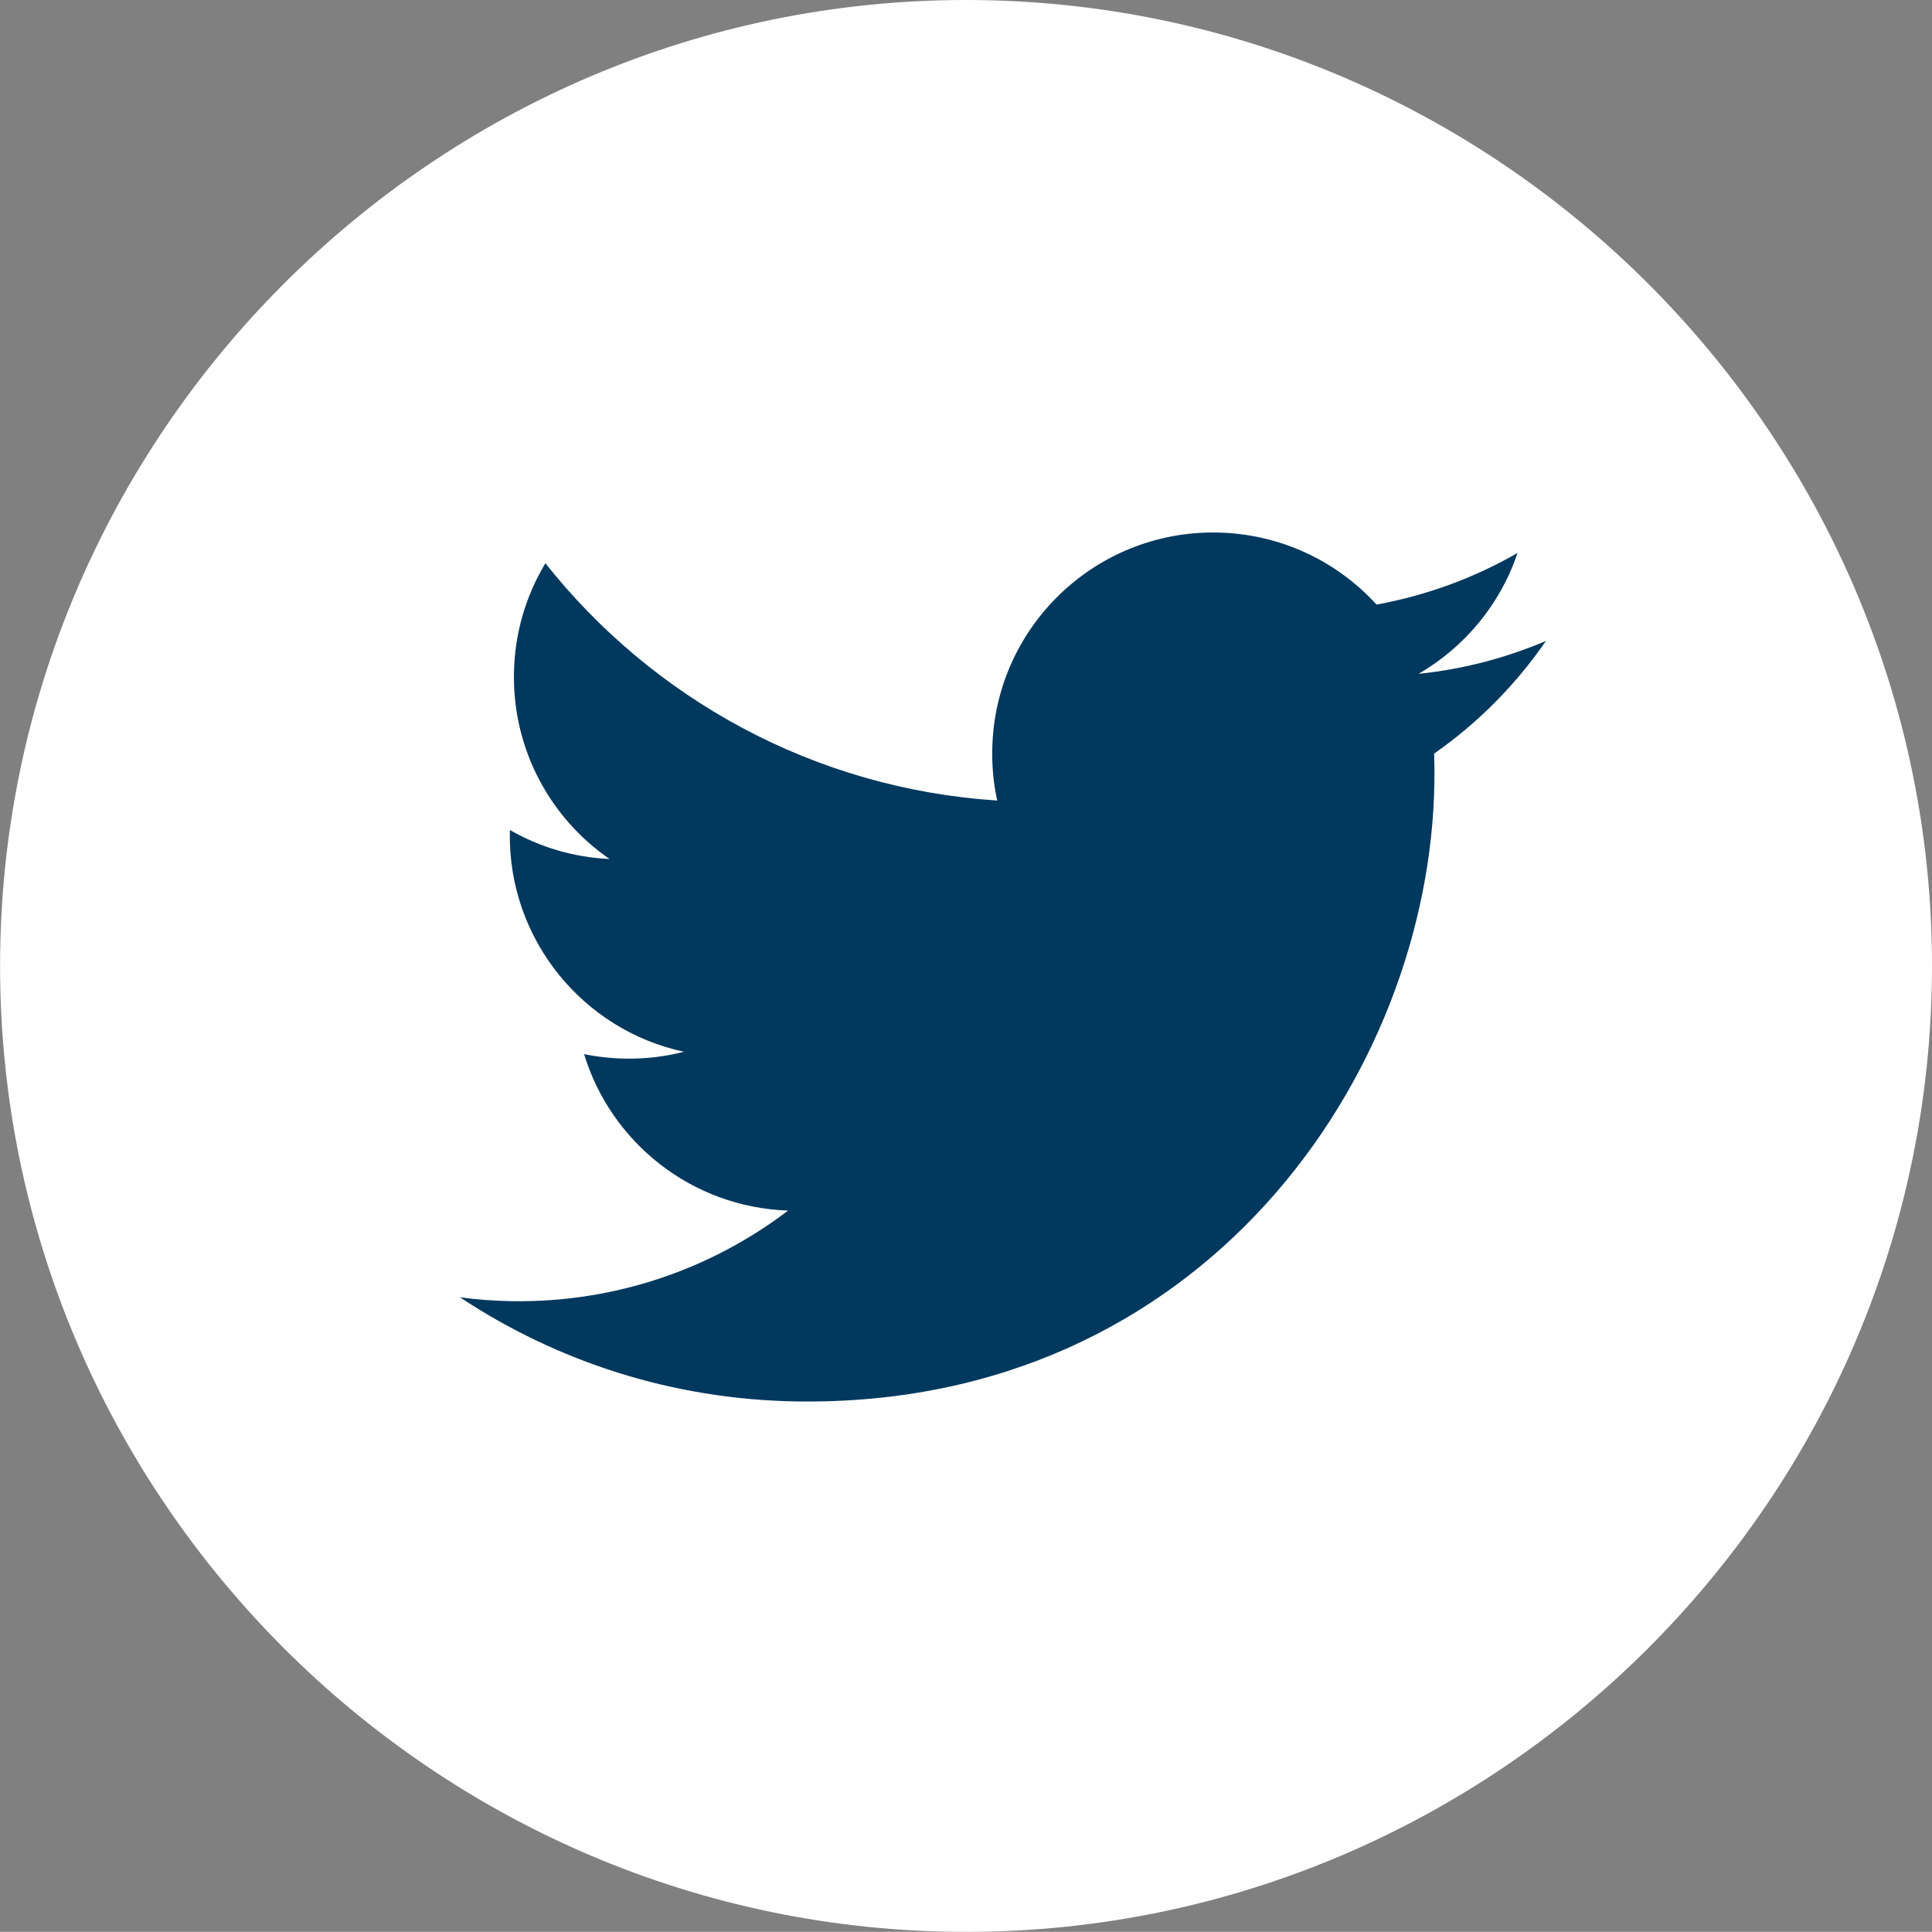 <?xml version="1.0" encoding="utf-8"?>
<!-- Generator: Adobe Illustrator 16.2.0, SVG Export Plug-In . SVG Version: 6.00 Build 0)  -->
<!DOCTYPE svg PUBLIC "-//W3C//DTD SVG 1.1//EN" "http://www.w3.org/Graphics/SVG/1.1/DTD/svg11.dtd">
<svg version="1.1" id="Layer_1" xmlns="http://www.w3.org/2000/svg" xmlns:xlink="http://www.w3.org/1999/xlink" x="0px" y="0px"
	 width="29.547px" height="29.545px" viewBox="60.981 60.98 29.547 29.545" enable-background="new 60.981 60.98 29.547 29.545"
	 xml:space="preserve">
<rect x="60.981" y="60.98" width="29.547" height="29.545" fill="#808080" stroke="none"/>
<g>
	<path fill="#FFFFFF" d="M75.755,90.525L75.755,90.525c-8.125,0-14.773-6.647-14.773-14.772S67.63,60.98,75.755,60.98l0,0
		c8.125,0,14.773,6.647,14.773,14.772C90.527,83.879,83.88,90.525,75.755,90.525"/>
	<path fill="#01385E" d="M84.624,70.782c-0.609,0.259-1.263,0.433-1.947,0.503c0.703-0.408,1.249-1.062,1.512-1.848
		c-0.658,0.379-1.385,0.648-2.156,0.789c-0.605-0.664-1.477-1.088-2.451-1.102c-1.865-0.026-3.398,1.463-3.426,3.327
		c-0.004,0.265,0.021,0.524,0.076,0.772c-2.805-0.182-5.273-1.563-6.91-3.629c-0.297,0.494-0.473,1.072-0.481,1.69
		c-0.017,1.172,0.565,2.215,1.462,2.833c-0.555-0.025-1.072-0.184-1.523-0.443c0,0.013-0.002,0.027-0.002,0.041
		c-0.023,1.637,1.123,3.02,2.662,3.35c-0.285,0.074-0.582,0.11-0.891,0.105c-0.217-0.003-0.429-0.027-0.635-0.068
		c0.41,1.348,1.643,2.342,3.12,2.392c-1.168,0.889-2.632,1.407-4.215,1.386c-0.272-0.005-0.542-0.023-0.805-0.061
		c1.479,0.981,3.248,1.565,5.155,1.594c6.213,0.091,9.684-5.007,9.749-9.47c0.003-0.147,0.001-0.292-0.004-0.438
		C83.581,72.04,84.162,71.453,84.624,70.782"/>
</g>
</svg>
